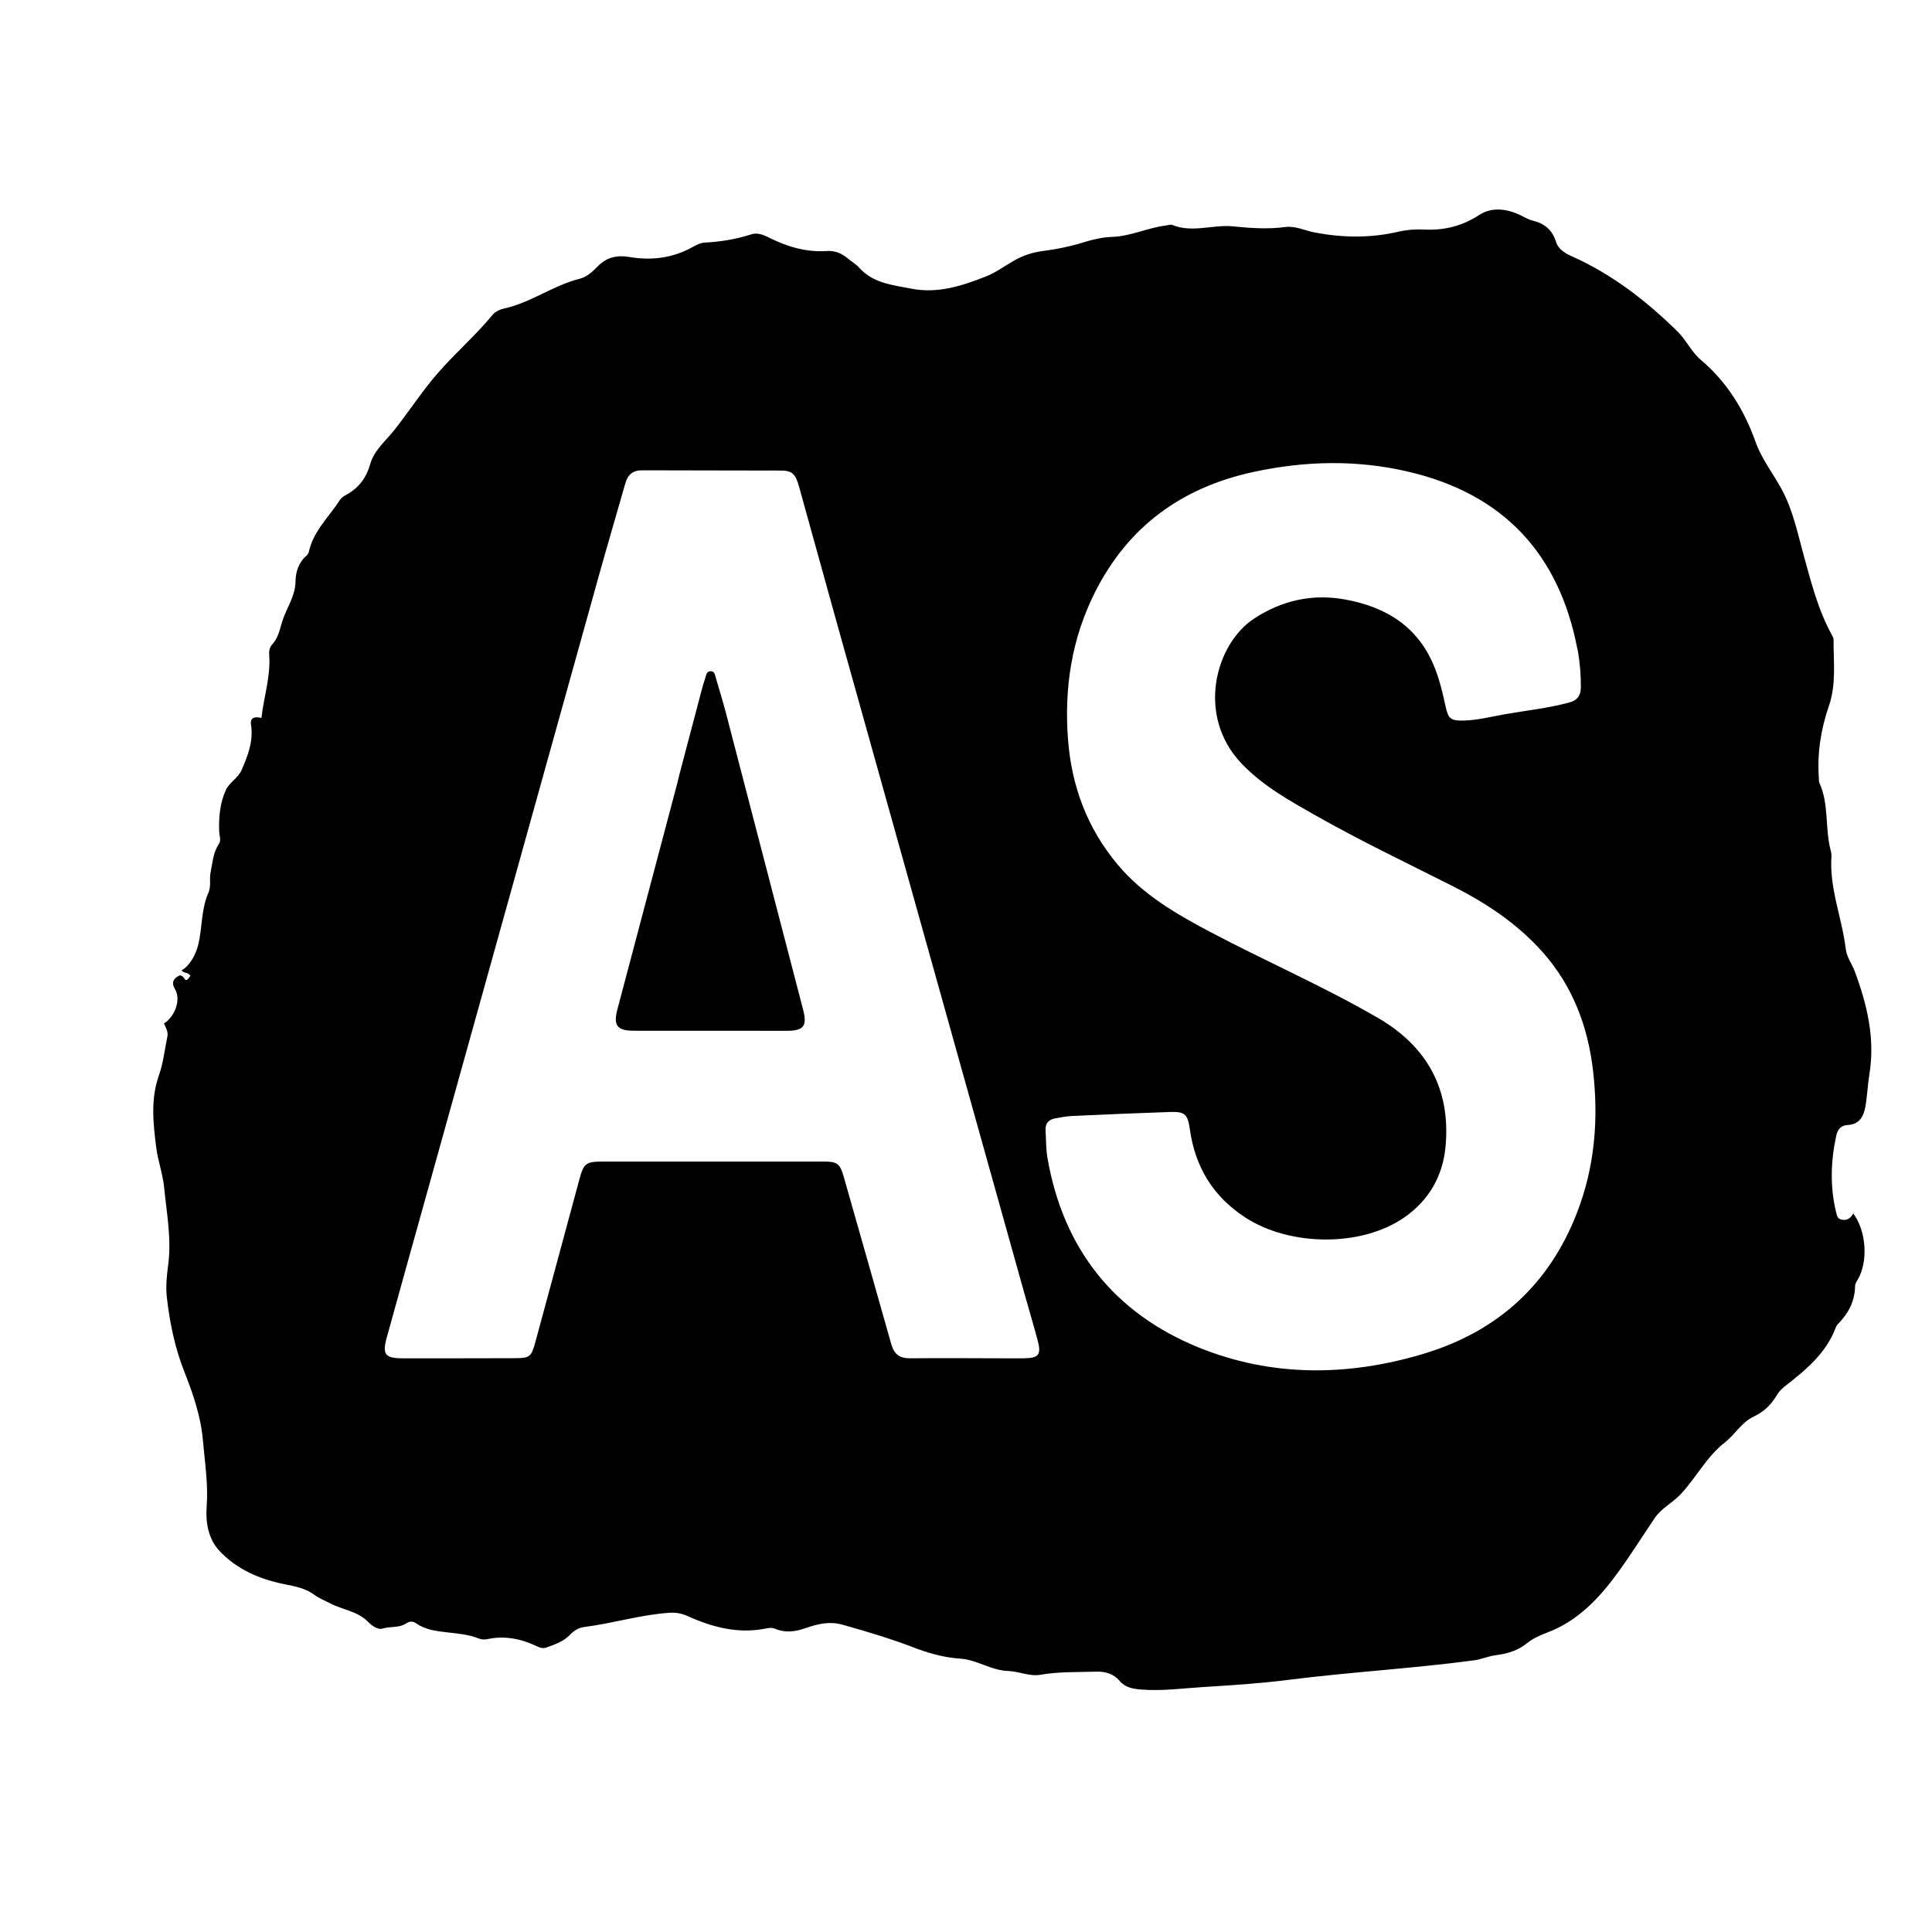 <svg version="1.1" id="Layer_1" xmlns="http://www.w3.org/2000/svg" xmlns:xlink="http://www.w3.org/1999/xlink" x="0px" y="0px"
	 width="100%" viewBox="0 0 1024 1024" enable-background="new 0 0 1024 1024" xml:space="preserve">
<path fill="#000000" opacity="1" stroke="none" 
	d="
M486.847,874.183 
	C473.46,868.918 460.092,864.929 446.624,861.142 
	C439.468,859.13 433.154,860.786 426.734,863.016 
	C421.357,864.882 416.083,865.521 410.745,863.268 
	C408.881,862.482 407.111,862.918 405.353,863.253 
	C391.039,865.977 377.696,862.511 364.814,856.699 
	C361.507,855.207 358.487,854.552 354.802,854.802 
	C339.486,855.842 324.79,860.428 309.637,862.349 
	C306.877,862.699 304.244,864.184 302.261,866.314 
	C298.814,870.018 294.237,871.537 289.686,873.182 
	C287.958,873.807 286.479,873.466 284.902,872.709 
	C276.424,868.643 267.63,866.766 258.222,868.785 
	C256.824,869.086 255.122,868.976 253.801,868.452 
	C248.446,866.33 242.815,865.822 237.19,865.19 
	C231.387,864.537 225.577,863.912 220.585,860.407 
	C218.908,859.228 217.098,859.227 215.429,860.362 
	C211.633,862.942 207.036,861.892 202.894,863.154 
	C200.048,864.021 196.905,861.447 194.988,859.526 
	C189.362,853.888 181.591,853.221 175.042,849.835 
	C172.235,848.384 169.222,847.199 166.708,845.345 
	C161.835,841.752 156.394,840.798 150.566,839.617 
	C137.583,836.989 125.311,831.736 116.134,821.797 
	C110.38,815.566 108.917,806.732 109.528,798.764 
	C110.447,786.777 108.573,775.178 107.551,763.428 
	C106.441,750.668 102.333,738.781 97.664,726.942 
	C92.695,714.344 89.949,701.056 88.433,687.626 
	C87.806,682.071 88.356,676.277 89.113,670.692 
	C90.998,656.77 88.362,643.204 87.008,629.472 
	C86.282,622.108 83.69,615.315 82.786,608.08 
	C81.179,595.214 79.748,582.537 84.28,569.797 
	C86.591,563.3 87.253,556.22 88.712,549.415 
	C89.28,546.769 87.819,544.638 86.909,542.435 
	C92.381,539.129 96.211,530.132 92.739,524.248 
	C90.563,520.563 92.11,518.385 95.295,516.958 
	C97.239,517.05 97.423,518.802 98.504,519.484 
	C99.902,519.239 100.161,518 100.885,517.224 
	C99.861,515.129 97.25,516.037 96.275,514.292 
	C100.627,511.86 103.833,505.855 105.1,500.605 
	C107.299,491.493 106.567,481.851 110.515,473.045 
	C111.999,469.735 110.855,465.834 111.641,462.181 
	C112.732,457.105 112.895,451.894 116.019,447.351 
	C117.363,445.397 116.232,442.86 116.156,440.562 
	C115.908,433.054 116.597,425.431 119.753,418.631 
	C121.551,414.757 126.211,412.316 128.001,408.226 
	C131.343,400.591 134.403,392.814 133.044,384.075 
	C132.482,380.462 134.861,379.589 138.558,380.523 
	C139.841,369.243 143.534,358.479 142.695,347.117 
	C142.521,344.76 142.899,343.055 144.526,341.267 
	C147.674,337.809 148.424,332.859 149.767,328.811 
	C152.018,322.028 156.507,315.945 156.621,308.324 
	C156.697,303.172 158.206,298.157 162.458,294.51 
	C163.048,294.004 163.544,293.179 163.71,292.42 
	C166.101,281.45 174.36,274 180.117,265.058 
	C180.802,263.994 181.965,263.094 183.105,262.491 
	C189.959,258.865 194.086,253.516 196.262,245.853 
	C198.332,238.564 204.606,233.544 209.188,227.701 
	C216.891,217.877 223.758,207.316 231.854,197.97 
	C241.124,187.268 252.004,177.911 261.068,166.875 
	C262.439,165.205 264.938,164.006 267.121,163.532 
	C281.348,160.44 293.152,151.264 307.18,147.764 
	C311.311,146.733 314.255,143.765 316.93,141.049 
	C321.75,136.155 327.374,135.165 333.455,136.194 
	C345.401,138.216 356.634,136.8 367.267,130.847 
	C369.134,129.801 371.258,128.694 373.312,128.592 
	C381.836,128.169 390.118,126.812 398.264,124.182 
	C401.314,123.197 404.579,124.408 407.441,125.852 
	C417.121,130.737 427.216,133.778 438.187,133.041 
	C442.44,132.755 446.006,134.194 449.206,136.876 
	C451.248,138.587 453.657,139.945 455.406,141.903 
	C462.809,150.195 473.093,151.033 482.993,152.99 
	C497.078,155.773 510.122,151.446 522.787,146.433 
	C527.88,144.418 532.57,140.882 537.49,138.108 
	C542.232,135.434 547.202,133.755 552.546,133.076 
	C560.163,132.108 567.648,130.531 574.975,128.245 
	C579.772,126.748 584.65,125.734 589.67,125.543 
	C599.442,125.173 608.329,120.69 617.926,119.532 
	C619.081,119.392 620.421,118.844 621.371,119.232 
	C631.981,123.571 642.763,118.921 653.417,119.972 
	C662.686,120.886 671.893,121.585 681.268,120.322 
	C686.491,119.618 691.678,122.241 696.906,123.237 
	C711.623,126.039 726.302,126.235 740.982,122.855 
	C745.509,121.813 750.1,121.424 754.824,121.66 
	C765.331,122.185 774.936,119.872 784.076,113.903 
	C790.537,109.684 798.45,110.565 805.579,113.922 
	C807.835,114.984 809.955,116.352 812.403,116.942 
	C818.548,118.423 822.755,121.854 824.693,128.095 
	C825.912,132.018 829.251,134.127 832.837,135.718 
	C854.299,145.238 872.516,159.39 889.118,175.688 
	C893.71,180.195 896.556,186.597 901.413,190.695 
	C915.368,202.468 924.437,217.286 930.457,234.15 
	C933.699,243.232 939.591,250.73 944.15,259.016 
	C950.272,270.141 952.722,282.464 956.037,294.47 
	C960.031,308.932 963.678,323.457 971.025,336.709 
	C971.421,337.424 971.82,338.27 971.817,339.053 
	C971.764,350.83 973.342,362.684 969.338,374.234 
	C965.097,386.465 963.142,399.09 964.014,412.075 
	C964.08,413.07 963.965,414.175 964.356,415.038 
	C969.461,426.284 967.236,438.732 970.192,450.323 
	C970.479,451.448 970.798,452.641 970.716,453.774 
	C969.482,470.747 976.323,486.469 978.285,502.943 
	C978.811,507.367 981.585,510.908 983.086,514.931 
	C989.67,532.565 993.919,550.559 990.789,569.61 
	C989.872,575.189 989.706,580.895 988.704,586.454 
	C987.776,591.606 985.658,595.983 979.261,596.282 
	C975.888,596.44 973.964,598.568 973.237,601.952 
	C970.298,615.645 969.88,629.319 973.287,642.992 
	C973.689,644.604 974.068,646.076 976.252,646.47 
	C979.25,647.011 980.925,645.494 982.282,643.157 
	C989.301,652.662 990.242,668.926 984.528,678.398 
	C983.936,679.38 983.236,680.519 983.225,681.592 
	C983.141,689.568 979.775,696.012 974.322,701.571 
	C973.75,702.153 973.262,702.903 972.976,703.666 
	C967.873,717.254 957.199,726.015 946.273,734.56 
	C944.553,735.906 942.987,737.385 941.874,739.288 
	C938.939,744.304 935.023,748.246 929.68,750.716 
	C923.111,753.751 919.654,760.3 914.126,764.594 
	C904.423,772.131 898.921,783.417 890.557,792.203 
	C886.278,796.698 880.554,799.322 876.864,804.83 
	C870.414,814.458 864.2,824.302 857.411,833.636 
	C847.631,847.081 836.198,859.252 819.877,865.365 
	C816.19,866.746 812.401,868.45 809.389,870.902 
	C804.475,874.901 798.673,876.568 792.875,877.279 
	C788.853,877.771 785.325,879.473 781.38,879.999 
	C748.733,884.359 715.821,886.194 683.168,890.332 
	C668.171,892.232 653.111,893.233 638.096,894.14 
	C627.008,894.809 615.857,896.415 604.671,895.467 
	C600.469,895.111 596.464,894.481 593.451,890.933 
	C590.222,887.131 585.888,885.857 580.936,886.016 
	C571.123,886.331 561.31,885.929 551.533,887.655 
	C545.739,888.678 540.055,885.825 534.257,885.643 
	C525.29,885.361 517.778,879.691 509.015,879.114 
	C501.457,878.617 494.285,876.818 486.847,874.183 
M537.463,719.956 
	C539.129,719.947 540.796,719.944 542.462,719.928 
	C550.585,719.85 552.037,718.12 549.97,710.375 
	C547.739,702.016 545.239,693.729 542.907,685.397 
	C522.685,613.131 502.473,540.863 482.259,468.595 
	C469.353,422.456 456.43,376.321 443.551,330.174 
	C436.799,305.977 430.146,281.752 423.404,257.552 
	C421.603,251.091 419.729,249.429 413.825,249.408 
	C389.325,249.32 364.825,249.375 340.326,249.27 
	C335.333,249.249 332.717,251.653 331.413,256.262 
	C326.836,272.434 322.037,288.544 317.524,304.734 
	C287.41,412.756 257.349,520.794 227.269,628.825 
	C219.814,655.598 212.297,682.354 204.926,709.15 
	C202.529,717.863 204.206,719.919 213.299,719.932 
	C232.965,719.96 252.632,719.923 272.298,719.875 
	C280.831,719.854 281.544,719.419 283.773,711.242 
	C291.605,682.511 299.324,653.75 307.105,625.006 
	C309.375,616.621 310.599,615.671 319.216,615.666 
	C358.216,615.645 397.216,615.64 436.216,615.643 
	C444.036,615.643 445.218,616.719 447.319,624.145 
	C455.651,653.599 464.139,683.009 472.409,712.48 
	C473.917,717.853 476.9,719.979 482.477,719.924 
	C500.474,719.747 518.475,719.921 537.463,719.956 
M836.345,345.128 
	C836.223,344.643 836.078,344.163 835.983,343.673 
	C826.286,293.585 796.893,262.02 747.151,250.173 
	C719.545,243.598 691.817,244.145 664.037,250.216 
	C625.99,258.53 597.647,279.338 580.193,314.249 
	C567.996,338.647 563.99,364.671 566.058,391.819 
	C567.963,416.831 576.307,439.123 592.508,458.393 
	C605.793,474.196 623.258,484.323 641.096,493.768 
	C670.686,509.434 701.498,522.748 730.474,539.59 
	C756.586,554.768 769.011,577.625 766.15,607.888 
	C764.668,623.56 757.144,636.455 744.062,645.438 
	C721.353,661.031 683.656,660.61 660.087,645.332 
	C642.84,634.152 633.413,618.42 630.604,598.287 
	C629.519,590.509 627.858,589.116 620.202,589.37 
	C602.901,589.942 585.605,590.705 568.312,591.496 
	C565.335,591.633 562.366,592.203 559.422,592.732 
	C555.836,593.375 553.904,595.314 554.168,599.286 
	C554.488,604.092 554.34,608.892 555.172,613.704 
	C563.52,662.002 590.699,696.132 635.541,714.276 
	C674.003,729.839 714.151,729.572 754.011,717.693 
	C793.47,705.934 821.045,681.096 835.922,642.579 
	C845.3,618.303 847.326,593.067 844.34,567.412 
	C841.622,544.058 833.579,522.718 817.852,504.899 
	C804.439,489.702 787.782,478.662 769.802,469.584 
	C745.714,457.421 721.335,445.808 697.845,432.508 
	C683.673,424.484 669.382,416.655 657.906,404.536 
	C633.977,379.265 644.077,341.407 664.701,327.866 
	C679.37,318.235 695.473,314.605 712.797,317.718 
	C735.014,321.711 752.165,332.46 760.663,354.512 
	C763.135,360.925 764.719,367.528 766.141,374.2 
	C767.597,381.035 768.898,382.089 775.888,381.908 
	C783.248,381.717 790.357,379.833 797.545,378.572 
	C808.989,376.564 820.584,375.382 831.841,372.305 
	C836.029,371.16 837.828,368.671 837.881,364.385 
	C837.957,358.198 837.464,352.077 836.345,345.128 
z"/>
<path fill="#000000" opacity="1" stroke="none" 
	d="
M359.93,411.152 
	C363.937,395.967 367.823,381.174 371.732,366.386 
	C372.327,364.136 372.947,361.885 373.707,359.687 
	C374.273,358.047 374.374,355.664 376.779,355.756 
	C378.817,355.834 379.018,357.928 379.474,359.496 
	C381.284,365.721 383.203,371.919 384.838,378.189 
	C398.469,430.455 412.049,482.734 425.634,535.012 
	C427.926,543.829 426.045,546.336 416.989,546.344 
	C390.006,546.367 363.023,546.356 336.041,546.311 
	C327.092,546.296 324.961,543.599 327.236,534.977 
	C337.799,494.957 348.428,454.954 359.027,414.943 
	C359.325,413.82 359.554,412.679 359.93,411.152 
z"/>
</svg>